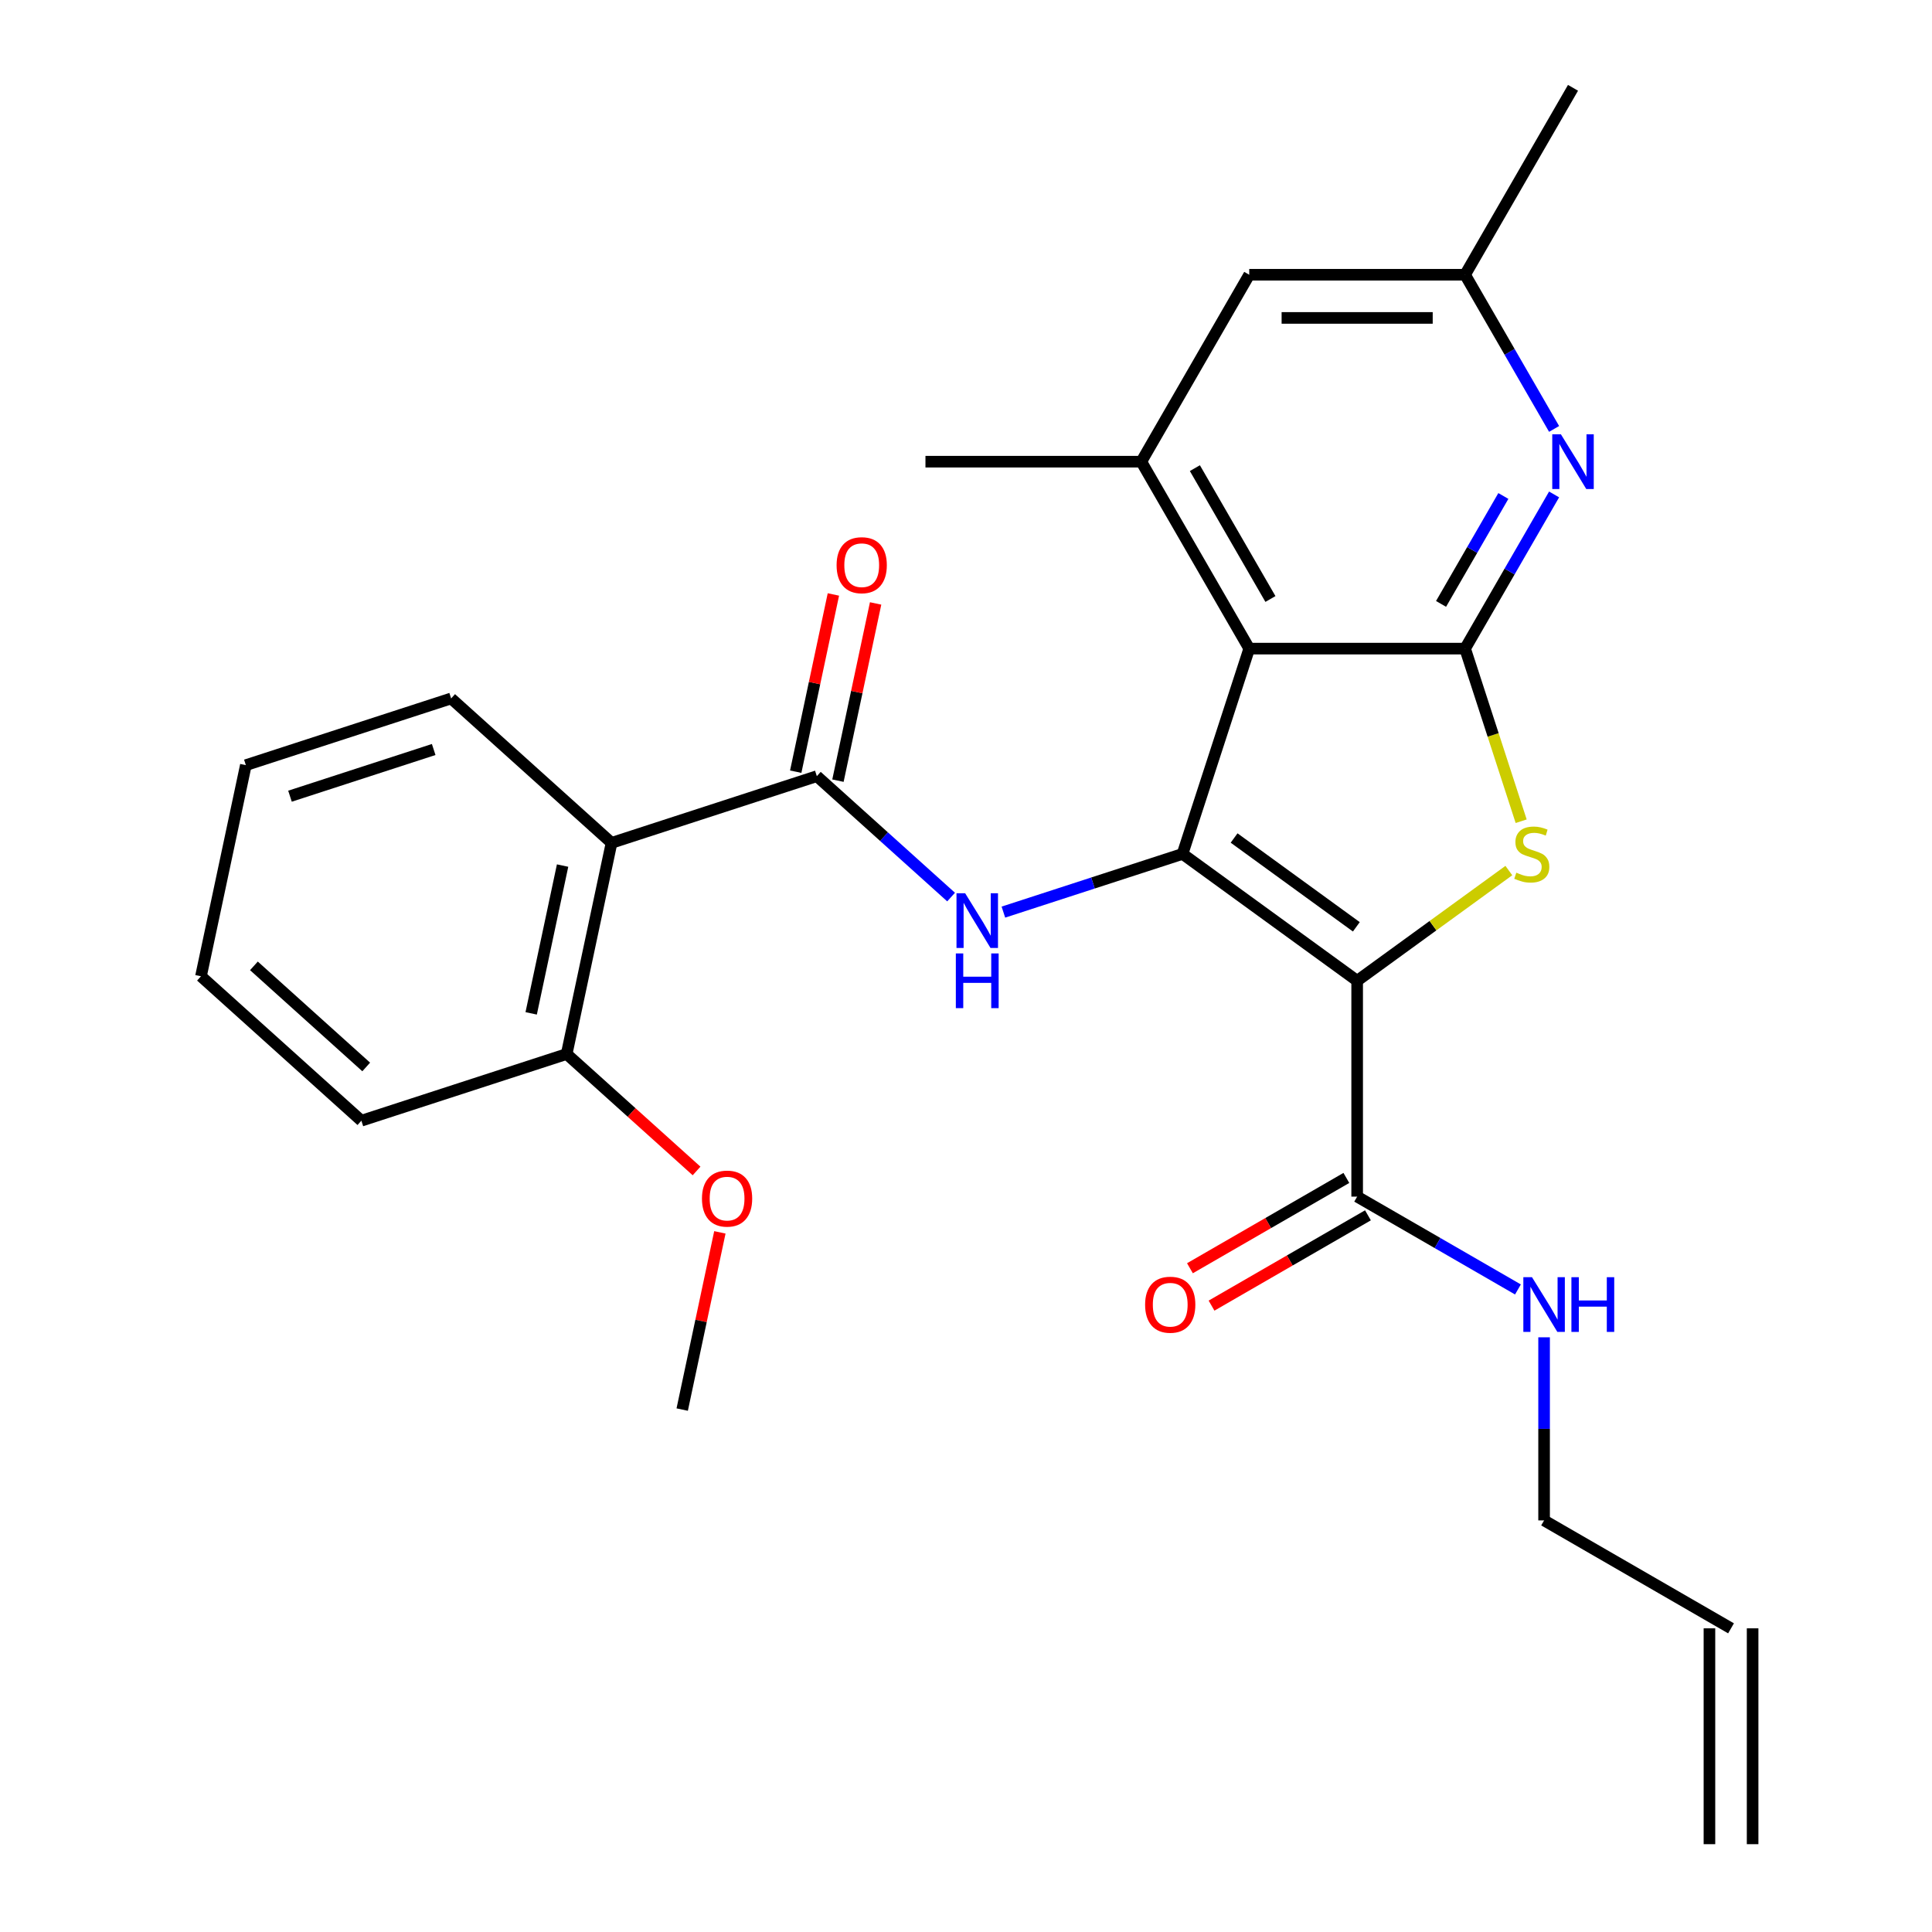 <?xml version='1.0' encoding='iso-8859-1'?>
<svg version='1.1' baseProfile='full'
              xmlns='http://www.w3.org/2000/svg'
                      xmlns:rdkit='http://www.rdkit.org/xml'
                      xmlns:xlink='http://www.w3.org/1999/xlink'
                  xml:space='preserve'
width='1000px' height='1000px' viewBox='0 0 1000 1000'>
<!-- END OF HEADER -->
<rect style='opacity:1.0;fill:#FFFFFF;stroke:none' width='1000' height='1000' x='0' y='0'> </rect>
<path class='bond-0' d='M 702.463,507.649 L 612.076,441.979' style='fill:none;fill-rule:evenodd;stroke:#000000;stroke-width:6px;stroke-linecap:butt;stroke-linejoin:miter;stroke-opacity:1' />
<path class='bond-0' d='M 702.039,479.721 L 638.768,433.752' style='fill:none;fill-rule:evenodd;stroke:#000000;stroke-width:6px;stroke-linecap:butt;stroke-linejoin:miter;stroke-opacity:1' />
<path class='bond-2' d='M 702.463,507.649 L 741.72,479.127' style='fill:none;fill-rule:evenodd;stroke:#000000;stroke-width:6px;stroke-linecap:butt;stroke-linejoin:miter;stroke-opacity:1' />
<path class='bond-2' d='M 741.72,479.127 L 780.977,450.605' style='fill:none;fill-rule:evenodd;stroke:#CCCC00;stroke-width:6px;stroke-linecap:butt;stroke-linejoin:miter;stroke-opacity:1' />
<path class='bond-9' d='M 702.463,507.649 L 702.463,619.373' style='fill:none;fill-rule:evenodd;stroke:#000000;stroke-width:6px;stroke-linecap:butt;stroke-linejoin:miter;stroke-opacity:1' />
<path class='bond-1' d='M 612.076,441.979 L 646.601,335.723' style='fill:none;fill-rule:evenodd;stroke:#000000;stroke-width:6px;stroke-linecap:butt;stroke-linejoin:miter;stroke-opacity:1' />
<path class='bond-4' d='M 612.076,441.979 L 565.715,457.042' style='fill:none;fill-rule:evenodd;stroke:#000000;stroke-width:6px;stroke-linecap:butt;stroke-linejoin:miter;stroke-opacity:1' />
<path class='bond-4' d='M 565.715,457.042 L 519.353,472.106' style='fill:none;fill-rule:evenodd;stroke:#0000FF;stroke-width:6px;stroke-linecap:butt;stroke-linejoin:miter;stroke-opacity:1' />
<path class='bond-8' d='M 646.601,335.723 L 590.739,238.967' style='fill:none;fill-rule:evenodd;stroke:#000000;stroke-width:6px;stroke-linecap:butt;stroke-linejoin:miter;stroke-opacity:1' />
<path class='bond-8' d='M 657.573,310.037 L 618.469,242.308' style='fill:none;fill-rule:evenodd;stroke:#000000;stroke-width:6px;stroke-linecap:butt;stroke-linejoin:miter;stroke-opacity:1' />
<path class='bond-27' d='M 646.601,335.723 L 758.325,335.723' style='fill:none;fill-rule:evenodd;stroke:#000000;stroke-width:6px;stroke-linecap:butt;stroke-linejoin:miter;stroke-opacity:1' />
<path class='bond-3' d='M 787.355,425.066 L 772.84,380.394' style='fill:none;fill-rule:evenodd;stroke:#CCCC00;stroke-width:6px;stroke-linecap:butt;stroke-linejoin:miter;stroke-opacity:1' />
<path class='bond-3' d='M 772.84,380.394 L 758.325,335.723' style='fill:none;fill-rule:evenodd;stroke:#000000;stroke-width:6px;stroke-linecap:butt;stroke-linejoin:miter;stroke-opacity:1' />
<path class='bond-7' d='M 758.325,335.723 L 781.362,295.821' style='fill:none;fill-rule:evenodd;stroke:#000000;stroke-width:6px;stroke-linecap:butt;stroke-linejoin:miter;stroke-opacity:1' />
<path class='bond-7' d='M 781.362,295.821 L 804.399,255.92' style='fill:none;fill-rule:evenodd;stroke:#0000FF;stroke-width:6px;stroke-linecap:butt;stroke-linejoin:miter;stroke-opacity:1' />
<path class='bond-7' d='M 745.885,312.58 L 762.011,284.649' style='fill:none;fill-rule:evenodd;stroke:#000000;stroke-width:6px;stroke-linecap:butt;stroke-linejoin:miter;stroke-opacity:1' />
<path class='bond-7' d='M 762.011,284.649 L 778.137,256.718' style='fill:none;fill-rule:evenodd;stroke:#0000FF;stroke-width:6px;stroke-linecap:butt;stroke-linejoin:miter;stroke-opacity:1' />
<path class='bond-5' d='M 492.287,464.318 L 457.54,433.032' style='fill:none;fill-rule:evenodd;stroke:#0000FF;stroke-width:6px;stroke-linecap:butt;stroke-linejoin:miter;stroke-opacity:1' />
<path class='bond-5' d='M 457.54,433.032 L 422.793,401.745' style='fill:none;fill-rule:evenodd;stroke:#000000;stroke-width:6px;stroke-linecap:butt;stroke-linejoin:miter;stroke-opacity:1' />
<path class='bond-6' d='M 422.793,401.745 L 316.537,436.27' style='fill:none;fill-rule:evenodd;stroke:#000000;stroke-width:6px;stroke-linecap:butt;stroke-linejoin:miter;stroke-opacity:1' />
<path class='bond-12' d='M 433.721,404.068 L 443.47,358.203' style='fill:none;fill-rule:evenodd;stroke:#000000;stroke-width:6px;stroke-linecap:butt;stroke-linejoin:miter;stroke-opacity:1' />
<path class='bond-12' d='M 443.47,358.203 L 453.219,312.338' style='fill:none;fill-rule:evenodd;stroke:#FF0000;stroke-width:6px;stroke-linecap:butt;stroke-linejoin:miter;stroke-opacity:1' />
<path class='bond-12' d='M 411.865,399.422 L 421.614,353.558' style='fill:none;fill-rule:evenodd;stroke:#000000;stroke-width:6px;stroke-linecap:butt;stroke-linejoin:miter;stroke-opacity:1' />
<path class='bond-12' d='M 421.614,353.558 L 431.362,307.693' style='fill:none;fill-rule:evenodd;stroke:#FF0000;stroke-width:6px;stroke-linecap:butt;stroke-linejoin:miter;stroke-opacity:1' />
<path class='bond-13' d='M 316.537,436.27 L 293.308,545.553' style='fill:none;fill-rule:evenodd;stroke:#000000;stroke-width:6px;stroke-linecap:butt;stroke-linejoin:miter;stroke-opacity:1' />
<path class='bond-13' d='M 291.196,448.017 L 274.936,524.515' style='fill:none;fill-rule:evenodd;stroke:#000000;stroke-width:6px;stroke-linecap:butt;stroke-linejoin:miter;stroke-opacity:1' />
<path class='bond-18' d='M 316.537,436.27 L 233.51,361.512' style='fill:none;fill-rule:evenodd;stroke:#000000;stroke-width:6px;stroke-linecap:butt;stroke-linejoin:miter;stroke-opacity:1' />
<path class='bond-11' d='M 804.399,222.013 L 781.362,182.112' style='fill:none;fill-rule:evenodd;stroke:#0000FF;stroke-width:6px;stroke-linecap:butt;stroke-linejoin:miter;stroke-opacity:1' />
<path class='bond-11' d='M 781.362,182.112 L 758.325,142.211' style='fill:none;fill-rule:evenodd;stroke:#000000;stroke-width:6px;stroke-linecap:butt;stroke-linejoin:miter;stroke-opacity:1' />
<path class='bond-10' d='M 590.739,238.967 L 646.601,142.211' style='fill:none;fill-rule:evenodd;stroke:#000000;stroke-width:6px;stroke-linecap:butt;stroke-linejoin:miter;stroke-opacity:1' />
<path class='bond-20' d='M 590.739,238.967 L 479.015,238.967' style='fill:none;fill-rule:evenodd;stroke:#000000;stroke-width:6px;stroke-linecap:butt;stroke-linejoin:miter;stroke-opacity:1' />
<path class='bond-14' d='M 696.877,609.697 L 656.395,633.069' style='fill:none;fill-rule:evenodd;stroke:#000000;stroke-width:6px;stroke-linecap:butt;stroke-linejoin:miter;stroke-opacity:1' />
<path class='bond-14' d='M 656.395,633.069 L 615.914,656.441' style='fill:none;fill-rule:evenodd;stroke:#FF0000;stroke-width:6px;stroke-linecap:butt;stroke-linejoin:miter;stroke-opacity:1' />
<path class='bond-14' d='M 708.049,629.048 L 667.568,652.42' style='fill:none;fill-rule:evenodd;stroke:#000000;stroke-width:6px;stroke-linecap:butt;stroke-linejoin:miter;stroke-opacity:1' />
<path class='bond-14' d='M 667.568,652.42 L 627.086,675.792' style='fill:none;fill-rule:evenodd;stroke:#FF0000;stroke-width:6px;stroke-linecap:butt;stroke-linejoin:miter;stroke-opacity:1' />
<path class='bond-15' d='M 702.463,619.373 L 744.075,643.397' style='fill:none;fill-rule:evenodd;stroke:#000000;stroke-width:6px;stroke-linecap:butt;stroke-linejoin:miter;stroke-opacity:1' />
<path class='bond-15' d='M 744.075,643.397 L 785.686,667.422' style='fill:none;fill-rule:evenodd;stroke:#0000FF;stroke-width:6px;stroke-linecap:butt;stroke-linejoin:miter;stroke-opacity:1' />
<path class='bond-28' d='M 646.601,142.211 L 758.325,142.211' style='fill:none;fill-rule:evenodd;stroke:#000000;stroke-width:6px;stroke-linecap:butt;stroke-linejoin:miter;stroke-opacity:1' />
<path class='bond-28' d='M 663.36,164.555 L 741.567,164.555' style='fill:none;fill-rule:evenodd;stroke:#000000;stroke-width:6px;stroke-linecap:butt;stroke-linejoin:miter;stroke-opacity:1' />
<path class='bond-22' d='M 758.325,142.211 L 814.187,45.455' style='fill:none;fill-rule:evenodd;stroke:#000000;stroke-width:6px;stroke-linecap:butt;stroke-linejoin:miter;stroke-opacity:1' />
<path class='bond-19' d='M 293.308,545.553 L 326.925,575.822' style='fill:none;fill-rule:evenodd;stroke:#000000;stroke-width:6px;stroke-linecap:butt;stroke-linejoin:miter;stroke-opacity:1' />
<path class='bond-19' d='M 326.925,575.822 L 360.542,606.091' style='fill:none;fill-rule:evenodd;stroke:#FF0000;stroke-width:6px;stroke-linecap:butt;stroke-linejoin:miter;stroke-opacity:1' />
<path class='bond-23' d='M 293.308,545.553 L 187.052,580.077' style='fill:none;fill-rule:evenodd;stroke:#000000;stroke-width:6px;stroke-linecap:butt;stroke-linejoin:miter;stroke-opacity:1' />
<path class='bond-21' d='M 799.219,692.188 L 799.219,739.574' style='fill:none;fill-rule:evenodd;stroke:#0000FF;stroke-width:6px;stroke-linecap:butt;stroke-linejoin:miter;stroke-opacity:1' />
<path class='bond-21' d='M 799.219,739.574 L 799.219,786.959' style='fill:none;fill-rule:evenodd;stroke:#000000;stroke-width:6px;stroke-linecap:butt;stroke-linejoin:miter;stroke-opacity:1' />
<path class='bond-16' d='M 895.975,842.821 L 799.219,786.959' style='fill:none;fill-rule:evenodd;stroke:#000000;stroke-width:6px;stroke-linecap:butt;stroke-linejoin:miter;stroke-opacity:1' />
<path class='bond-17' d='M 884.803,842.821 L 884.803,954.545' style='fill:none;fill-rule:evenodd;stroke:#000000;stroke-width:6px;stroke-linecap:butt;stroke-linejoin:miter;stroke-opacity:1' />
<path class='bond-17' d='M 907.148,842.821 L 907.148,954.545' style='fill:none;fill-rule:evenodd;stroke:#000000;stroke-width:6px;stroke-linecap:butt;stroke-linejoin:miter;stroke-opacity:1' />
<path class='bond-25' d='M 233.51,361.512 L 127.254,396.037' style='fill:none;fill-rule:evenodd;stroke:#000000;stroke-width:6px;stroke-linecap:butt;stroke-linejoin:miter;stroke-opacity:1' />
<path class='bond-25' d='M 224.476,387.942 L 150.097,412.109' style='fill:none;fill-rule:evenodd;stroke:#000000;stroke-width:6px;stroke-linecap:butt;stroke-linejoin:miter;stroke-opacity:1' />
<path class='bond-24' d='M 372.604,637.864 L 362.856,683.729' style='fill:none;fill-rule:evenodd;stroke:#FF0000;stroke-width:6px;stroke-linecap:butt;stroke-linejoin:miter;stroke-opacity:1' />
<path class='bond-24' d='M 362.856,683.729 L 353.107,729.594' style='fill:none;fill-rule:evenodd;stroke:#000000;stroke-width:6px;stroke-linecap:butt;stroke-linejoin:miter;stroke-opacity:1' />
<path class='bond-29' d='M 187.052,580.077 L 104.025,505.319' style='fill:none;fill-rule:evenodd;stroke:#000000;stroke-width:6px;stroke-linecap:butt;stroke-linejoin:miter;stroke-opacity:1' />
<path class='bond-29' d='M 189.55,552.258 L 131.431,499.928' style='fill:none;fill-rule:evenodd;stroke:#000000;stroke-width:6px;stroke-linecap:butt;stroke-linejoin:miter;stroke-opacity:1' />
<path class='bond-26' d='M 127.254,396.037 L 104.025,505.319' style='fill:none;fill-rule:evenodd;stroke:#000000;stroke-width:6px;stroke-linecap:butt;stroke-linejoin:miter;stroke-opacity:1' />
<path  class='atom-3' d='M 784.85 451.699
Q 785.17 451.819, 786.49 452.379
Q 787.81 452.939, 789.25 453.299
Q 790.73 453.619, 792.17 453.619
Q 794.85 453.619, 796.41 452.339
Q 797.97 451.019, 797.97 448.739
Q 797.97 447.179, 797.17 446.219
Q 796.41 445.259, 795.21 444.739
Q 794.01 444.219, 792.01 443.619
Q 789.49 442.859, 787.97 442.139
Q 786.49 441.419, 785.41 439.899
Q 784.37 438.379, 784.37 435.819
Q 784.37 432.259, 786.77 430.059
Q 789.21 427.859, 794.01 427.859
Q 797.29 427.859, 801.01 429.419
L 800.09 432.499
Q 796.69 431.099, 794.13 431.099
Q 791.37 431.099, 789.85 432.259
Q 788.33 433.379, 788.37 435.339
Q 788.37 436.859, 789.13 437.779
Q 789.93 438.699, 791.05 439.219
Q 792.21 439.739, 794.13 440.339
Q 796.69 441.139, 798.21 441.939
Q 799.73 442.739, 800.81 444.379
Q 801.93 445.979, 801.93 448.739
Q 801.93 452.659, 799.29 454.779
Q 796.69 456.859, 792.33 456.859
Q 789.81 456.859, 787.89 456.299
Q 786.01 455.779, 783.77 454.859
L 784.85 451.699
' fill='#CCCC00'/>
<path  class='atom-5' d='M 499.56 462.343
L 508.84 477.343
Q 509.76 478.823, 511.24 481.503
Q 512.72 484.183, 512.8 484.343
L 512.8 462.343
L 516.56 462.343
L 516.56 490.663
L 512.68 490.663
L 502.72 474.263
Q 501.56 472.343, 500.32 470.143
Q 499.12 467.943, 498.76 467.263
L 498.76 490.663
L 495.08 490.663
L 495.08 462.343
L 499.56 462.343
' fill='#0000FF'/>
<path  class='atom-5' d='M 494.74 493.495
L 498.58 493.495
L 498.58 505.535
L 513.06 505.535
L 513.06 493.495
L 516.9 493.495
L 516.9 521.815
L 513.06 521.815
L 513.06 508.735
L 498.58 508.735
L 498.58 521.815
L 494.74 521.815
L 494.74 493.495
' fill='#0000FF'/>
<path  class='atom-8' d='M 807.927 224.807
L 817.207 239.807
Q 818.127 241.287, 819.607 243.967
Q 821.087 246.647, 821.167 246.807
L 821.167 224.807
L 824.927 224.807
L 824.927 253.127
L 821.047 253.127
L 811.087 236.727
Q 809.927 234.807, 808.687 232.607
Q 807.487 230.407, 807.127 229.727
L 807.127 253.127
L 803.447 253.127
L 803.447 224.807
L 807.927 224.807
' fill='#0000FF'/>
<path  class='atom-13' d='M 433.022 292.542
Q 433.022 285.742, 436.382 281.942
Q 439.742 278.142, 446.022 278.142
Q 452.302 278.142, 455.662 281.942
Q 459.022 285.742, 459.022 292.542
Q 459.022 299.422, 455.622 303.342
Q 452.222 307.222, 446.022 307.222
Q 439.782 307.222, 436.382 303.342
Q 433.022 299.462, 433.022 292.542
M 446.022 304.022
Q 450.342 304.022, 452.662 301.142
Q 455.022 298.222, 455.022 292.542
Q 455.022 286.982, 452.662 284.182
Q 450.342 281.342, 446.022 281.342
Q 441.702 281.342, 439.342 284.142
Q 437.022 286.942, 437.022 292.542
Q 437.022 298.262, 439.342 301.142
Q 441.702 304.022, 446.022 304.022
' fill='#FF0000'/>
<path  class='atom-15' d='M 592.707 675.315
Q 592.707 668.515, 596.067 664.715
Q 599.427 660.915, 605.707 660.915
Q 611.987 660.915, 615.347 664.715
Q 618.707 668.515, 618.707 675.315
Q 618.707 682.195, 615.307 686.115
Q 611.907 689.995, 605.707 689.995
Q 599.467 689.995, 596.067 686.115
Q 592.707 682.235, 592.707 675.315
M 605.707 686.795
Q 610.027 686.795, 612.347 683.915
Q 614.707 680.995, 614.707 675.315
Q 614.707 669.755, 612.347 666.955
Q 610.027 664.115, 605.707 664.115
Q 601.387 664.115, 599.027 666.915
Q 596.707 669.715, 596.707 675.315
Q 596.707 681.035, 599.027 683.915
Q 601.387 686.795, 605.707 686.795
' fill='#FF0000'/>
<path  class='atom-16' d='M 792.959 661.075
L 802.239 676.075
Q 803.159 677.555, 804.639 680.235
Q 806.119 682.915, 806.199 683.075
L 806.199 661.075
L 809.959 661.075
L 809.959 689.395
L 806.079 689.395
L 796.119 672.995
Q 794.959 671.075, 793.719 668.875
Q 792.519 666.675, 792.159 665.995
L 792.159 689.395
L 788.479 689.395
L 788.479 661.075
L 792.959 661.075
' fill='#0000FF'/>
<path  class='atom-16' d='M 813.359 661.075
L 817.199 661.075
L 817.199 673.115
L 831.679 673.115
L 831.679 661.075
L 835.519 661.075
L 835.519 689.395
L 831.679 689.395
L 831.679 676.315
L 817.199 676.315
L 817.199 689.395
L 813.359 689.395
L 813.359 661.075
' fill='#0000FF'/>
<path  class='atom-20' d='M 363.335 620.391
Q 363.335 613.591, 366.695 609.791
Q 370.055 605.991, 376.335 605.991
Q 382.615 605.991, 385.975 609.791
Q 389.335 613.591, 389.335 620.391
Q 389.335 627.271, 385.935 631.191
Q 382.535 635.071, 376.335 635.071
Q 370.095 635.071, 366.695 631.191
Q 363.335 627.311, 363.335 620.391
M 376.335 631.871
Q 380.655 631.871, 382.975 628.991
Q 385.335 626.071, 385.335 620.391
Q 385.335 614.831, 382.975 612.031
Q 380.655 609.191, 376.335 609.191
Q 372.015 609.191, 369.655 611.991
Q 367.335 614.791, 367.335 620.391
Q 367.335 626.111, 369.655 628.991
Q 372.015 631.871, 376.335 631.871
' fill='#FF0000'/>
</svg>
